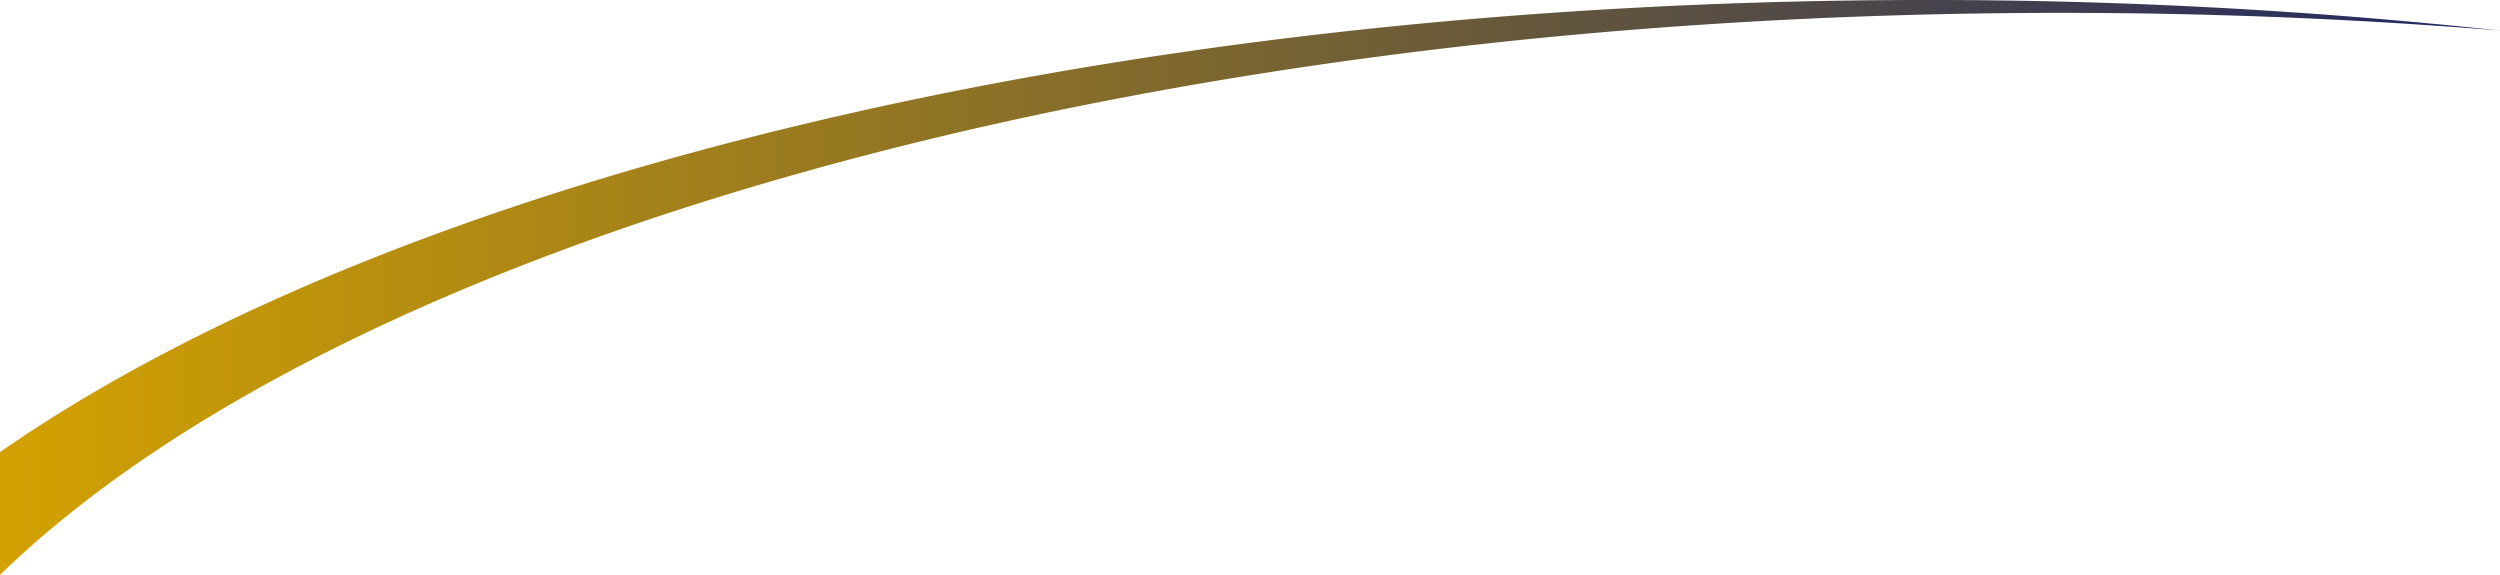 <svg id="Group_253" data-name="Group 253" xmlns="http://www.w3.org/2000/svg" xmlns:xlink="http://www.w3.org/1999/xlink" width="595.437" height="136.914" viewBox="0 0 595.437 136.914">
  <defs>
    <linearGradient id="linear-gradient" y1="0.5" x2="1" y2="0.5" gradientUnits="objectBoundingBox">
      <stop offset="0" stop-color="#d4a200"/>
      <stop offset="1" stop-color="#1e2762"/>
    </linearGradient>
  </defs>
  <path id="Path_277" data-name="Path 277" d="M3449.959,1833.56c-195.219,0-365.926,43.211-458.8,107.671v29.243c81.06-78.67,270.367-133.85,490.973-133.85,35.754,0,70.682,1.453,104.464,4.217A1265.305,1265.305,0,0,0,3449.959,1833.56Z" transform="translate(-2991.156 -1833.56)" fill="url(#linear-gradient)"/>
</svg>
